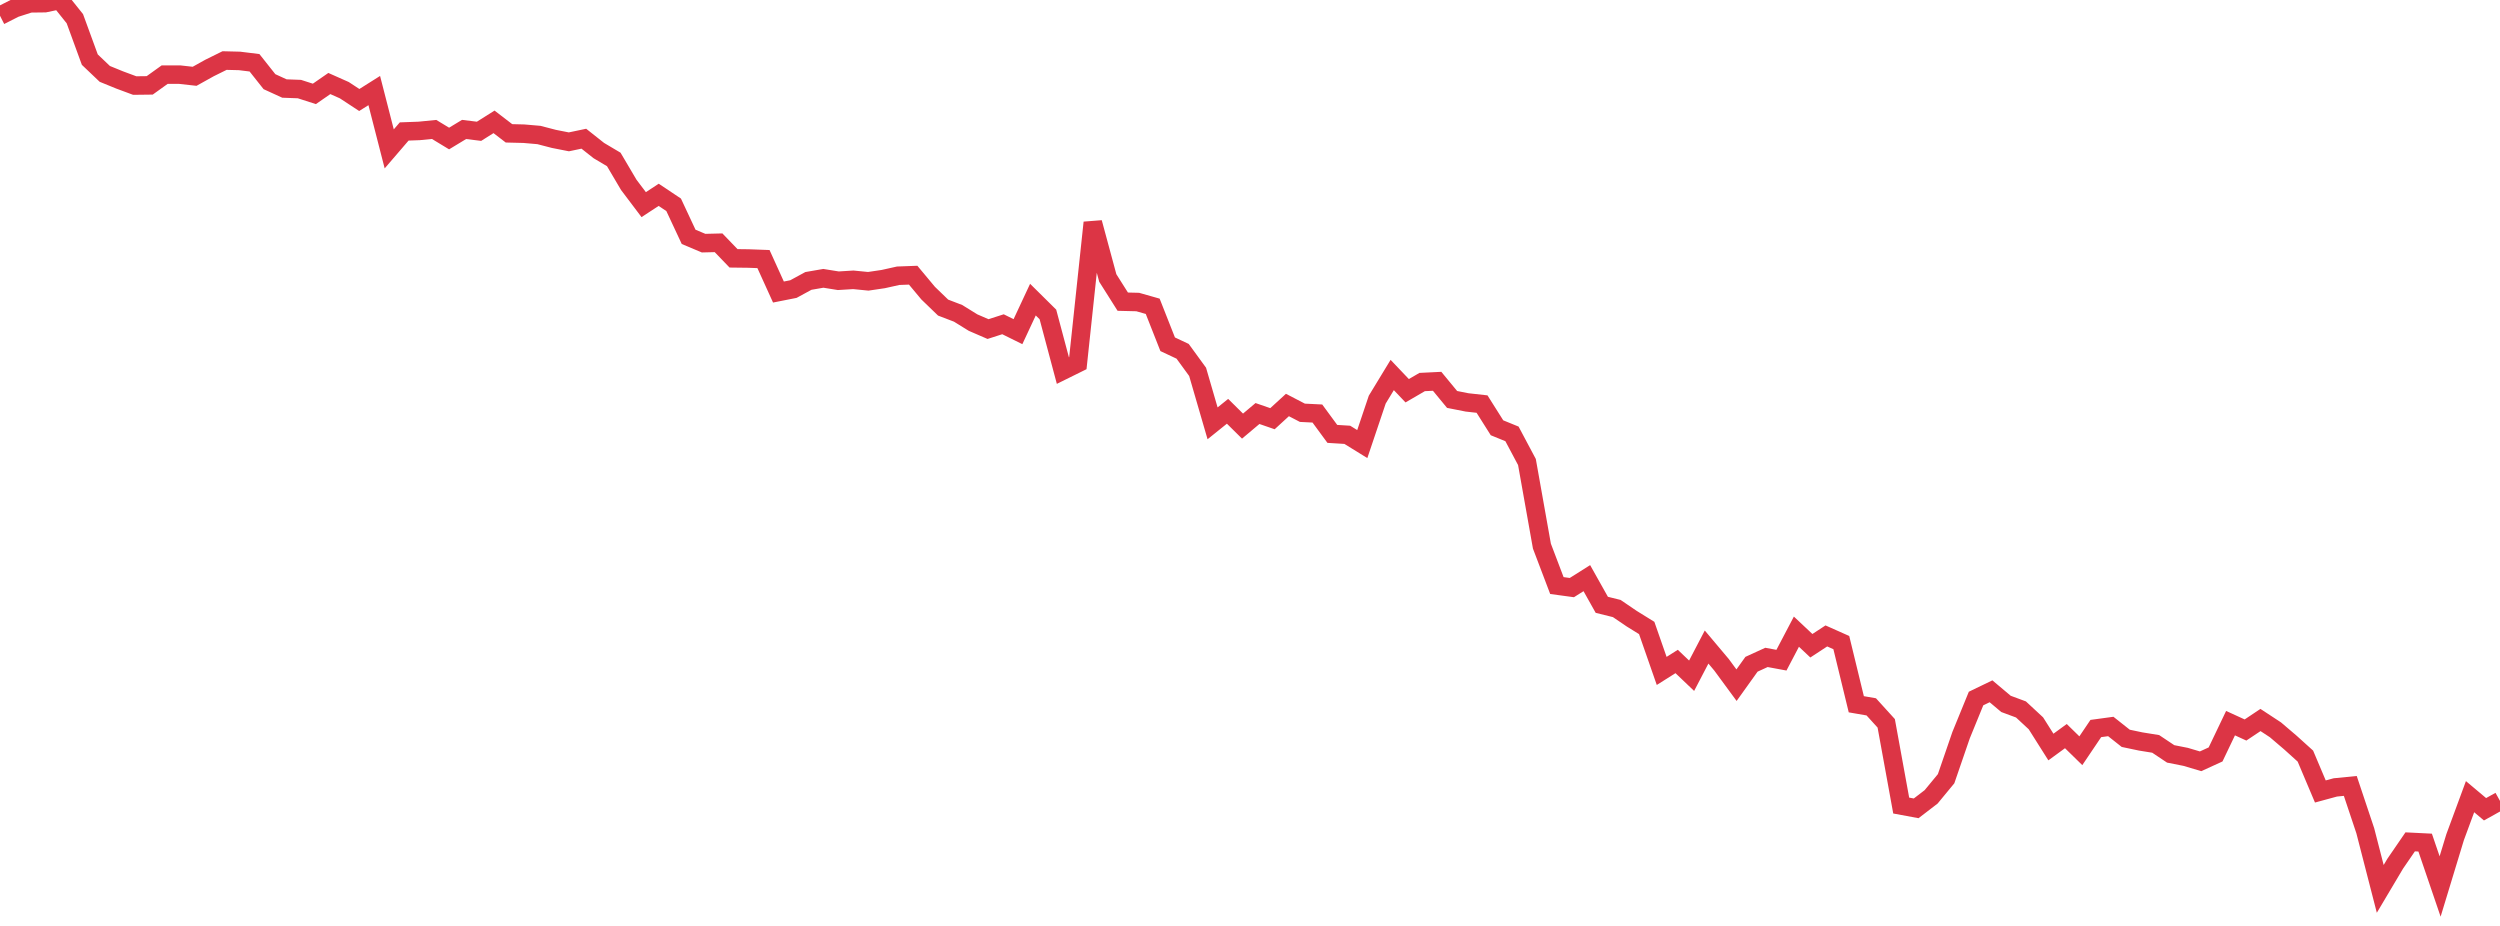 <?xml version="1.0" standalone="no"?>
<!DOCTYPE svg PUBLIC "-//W3C//DTD SVG 1.1//EN" "http://www.w3.org/Graphics/SVG/1.1/DTD/svg11.dtd">
<svg width="135" height="50" viewBox="0 0 135 50" preserveAspectRatio="none" class="sparkline" xmlns="http://www.w3.org/2000/svg"
xmlns:xlink="http://www.w3.org/1999/xlink"><path  class="sparkline--line" d="M 0 0.85 L 0 0.85 L 0.808 0.44 L 1.617 0.18 L 2.425 0.17 L 3.234 0 L 4.042 1.01 L 4.85 3.22 L 5.659 3.99 L 6.467 4.32 L 7.275 4.62 L 8.084 4.61 L 8.892 4.03 L 9.701 4.03 L 10.509 4.12 L 11.317 3.67 L 12.126 3.27 L 12.934 3.29 L 13.743 3.39 L 14.551 4.41 L 15.359 4.78 L 16.168 4.81 L 16.976 5.07 L 17.784 4.51 L 18.593 4.87 L 19.401 5.4 L 20.21 4.89 L 21.018 8.04 L 21.826 7.1 L 22.635 7.07 L 23.443 6.99 L 24.251 7.48 L 25.06 6.99 L 25.868 7.09 L 26.677 6.58 L 27.485 7.2 L 28.293 7.22 L 29.102 7.29 L 29.91 7.5 L 30.719 7.66 L 31.527 7.49 L 32.335 8.13 L 33.144 8.61 L 33.952 9.98 L 34.76 11.05 L 35.569 10.52 L 36.377 11.06 L 37.186 12.79 L 37.994 13.13 L 38.802 13.11 L 39.611 13.95 L 40.419 13.96 L 41.228 13.99 L 42.036 15.77 L 42.844 15.61 L 43.653 15.17 L 44.461 15.03 L 45.269 15.16 L 46.078 15.11 L 46.886 15.19 L 47.695 15.07 L 48.503 14.89 L 49.311 14.86 L 50.12 15.83 L 50.928 16.61 L 51.737 16.92 L 52.545 17.42 L 53.353 17.77 L 54.162 17.51 L 54.97 17.91 L 55.778 16.18 L 56.587 16.98 L 57.395 20.01 L 58.204 19.61 L 59.012 12.02 L 59.82 15.01 L 60.629 16.29 L 61.437 16.31 L 62.246 16.54 L 63.054 18.59 L 63.862 18.97 L 64.671 20.08 L 65.479 22.86 L 66.287 22.21 L 67.096 23.01 L 67.904 22.33 L 68.713 22.61 L 69.521 21.87 L 70.329 22.29 L 71.138 22.33 L 71.946 23.43 L 72.754 23.48 L 73.563 23.98 L 74.371 21.58 L 75.18 20.25 L 75.988 21.1 L 76.796 20.63 L 77.605 20.59 L 78.413 21.57 L 79.222 21.73 L 80.03 21.82 L 80.838 23.1 L 81.647 23.43 L 82.455 24.95 L 83.263 29.49 L 84.072 31.62 L 84.88 31.73 L 85.689 31.22 L 86.497 32.66 L 87.305 32.86 L 88.114 33.41 L 88.922 33.91 L 89.731 36.23 L 90.539 35.72 L 91.347 36.49 L 92.156 34.94 L 92.964 35.9 L 93.772 37 L 94.581 35.87 L 95.389 35.5 L 96.198 35.65 L 97.006 34.11 L 97.814 34.87 L 98.623 34.34 L 99.431 34.7 L 100.24 38.03 L 101.048 38.17 L 101.856 39.06 L 102.665 43.5 L 103.473 43.65 L 104.281 43.03 L 105.09 42.05 L 105.898 39.7 L 106.707 37.72 L 107.515 37.33 L 108.323 38.01 L 109.132 38.31 L 109.94 39.06 L 110.749 40.34 L 111.557 39.75 L 112.365 40.54 L 113.174 39.34 L 113.982 39.23 L 114.79 39.87 L 115.599 40.04 L 116.407 40.17 L 117.216 40.71 L 118.024 40.87 L 118.832 41.11 L 119.641 40.74 L 120.449 39.05 L 121.257 39.42 L 122.066 38.88 L 122.874 39.41 L 123.683 40.1 L 124.491 40.83 L 125.299 42.74 L 126.108 42.52 L 126.916 42.44 L 127.725 44.86 L 128.533 48 L 129.341 46.64 L 130.15 45.46 L 130.958 45.5 L 131.766 47.87 L 132.575 45.21 L 133.383 43.02 L 134.192 43.7 L 135 43.25" fill="none" stroke-width="1" stroke="#dc3545"></path></svg>